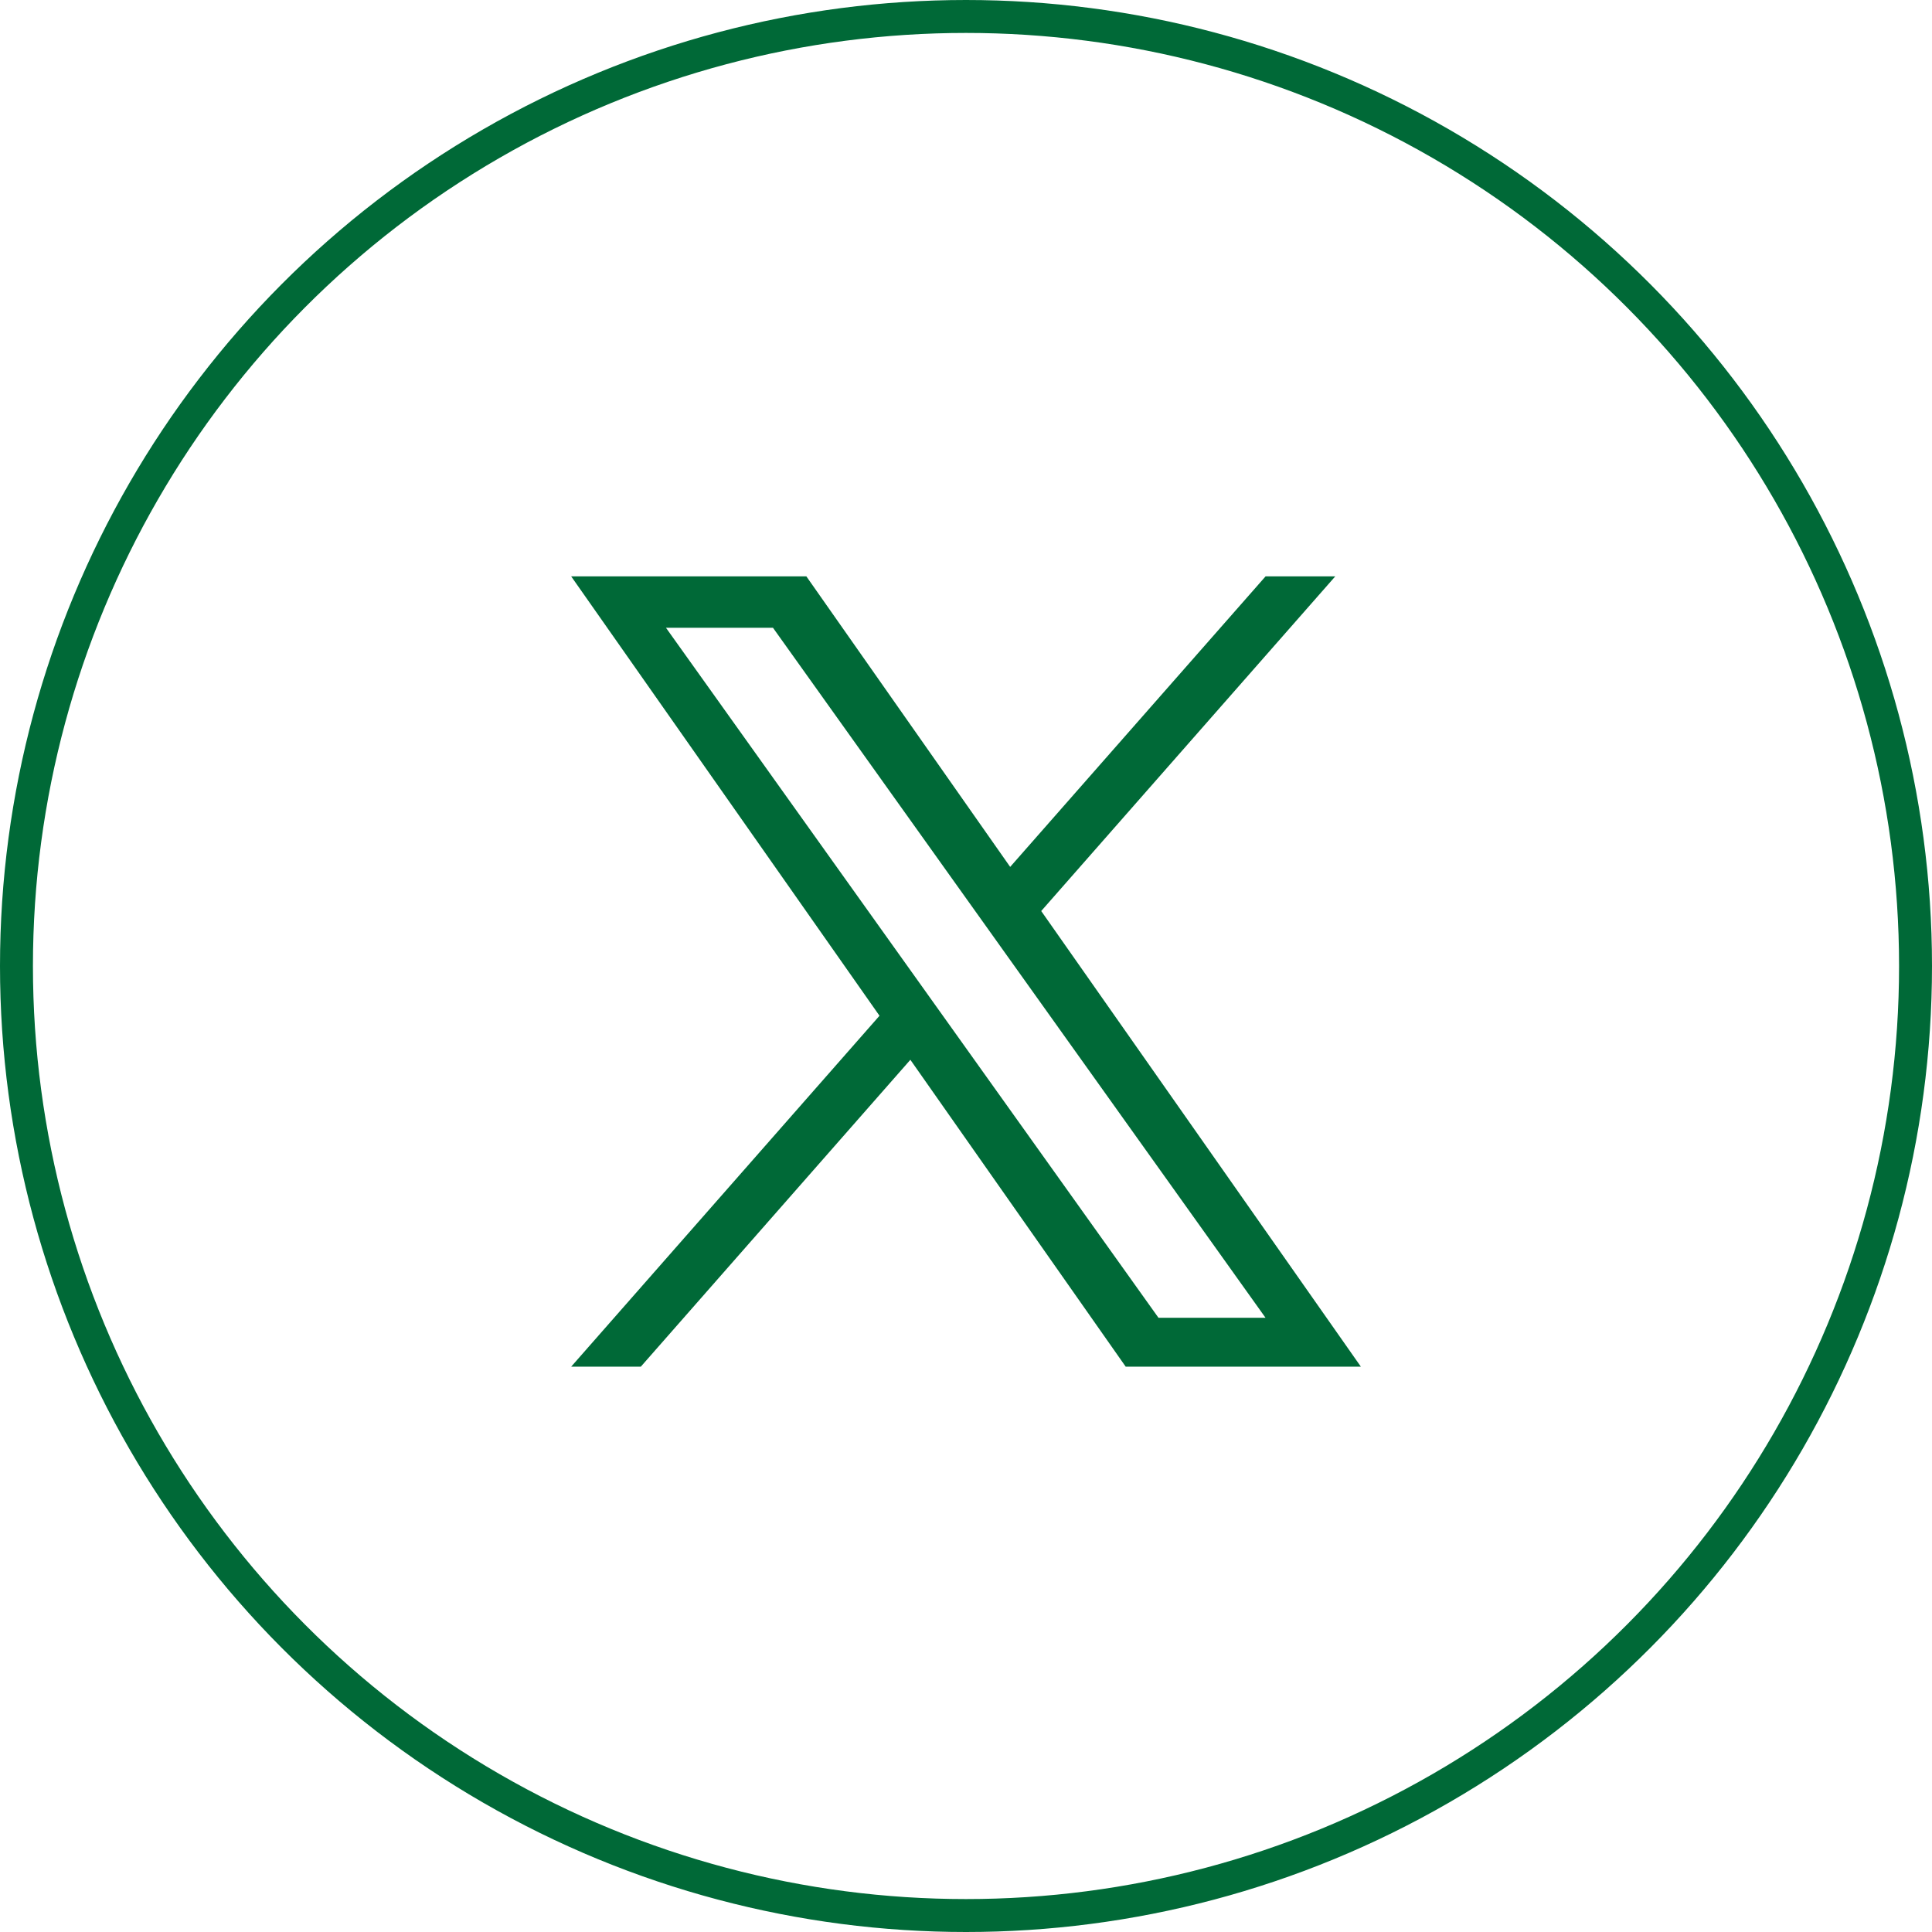 <svg width="44" height="44" viewBox="0 0 44 44" fill="none" xmlns="http://www.w3.org/2000/svg">
<g clip-path="url(#clip0_4157_40320)">
<circle cx="22" cy="22" r="21.625" stroke="#006937" stroke-width="0.75"/>
<g clip-path="url(#clip1_4157_40320)">
<path d="M23.713 20.748L30.41 13.126H28.823L23.006 19.743L18.364 13.126H13.008L20.03 23.133L13.008 31.125H14.594L20.733 24.136L25.637 31.125H30.993M15.167 14.297H17.604L28.822 30.012H26.384" fill="#006937"/>
</g>
</g>
<defs>
<clipPath id="clip0_4157_40320">
<rect width="44" height="44" fill="white"/>
</clipPath>
<clipPath id="clip1_4157_40320">
<rect width="17.985" height="18" fill="white" transform="translate(13.008 13.126)"/>
</clipPath>
</defs>
</svg>
